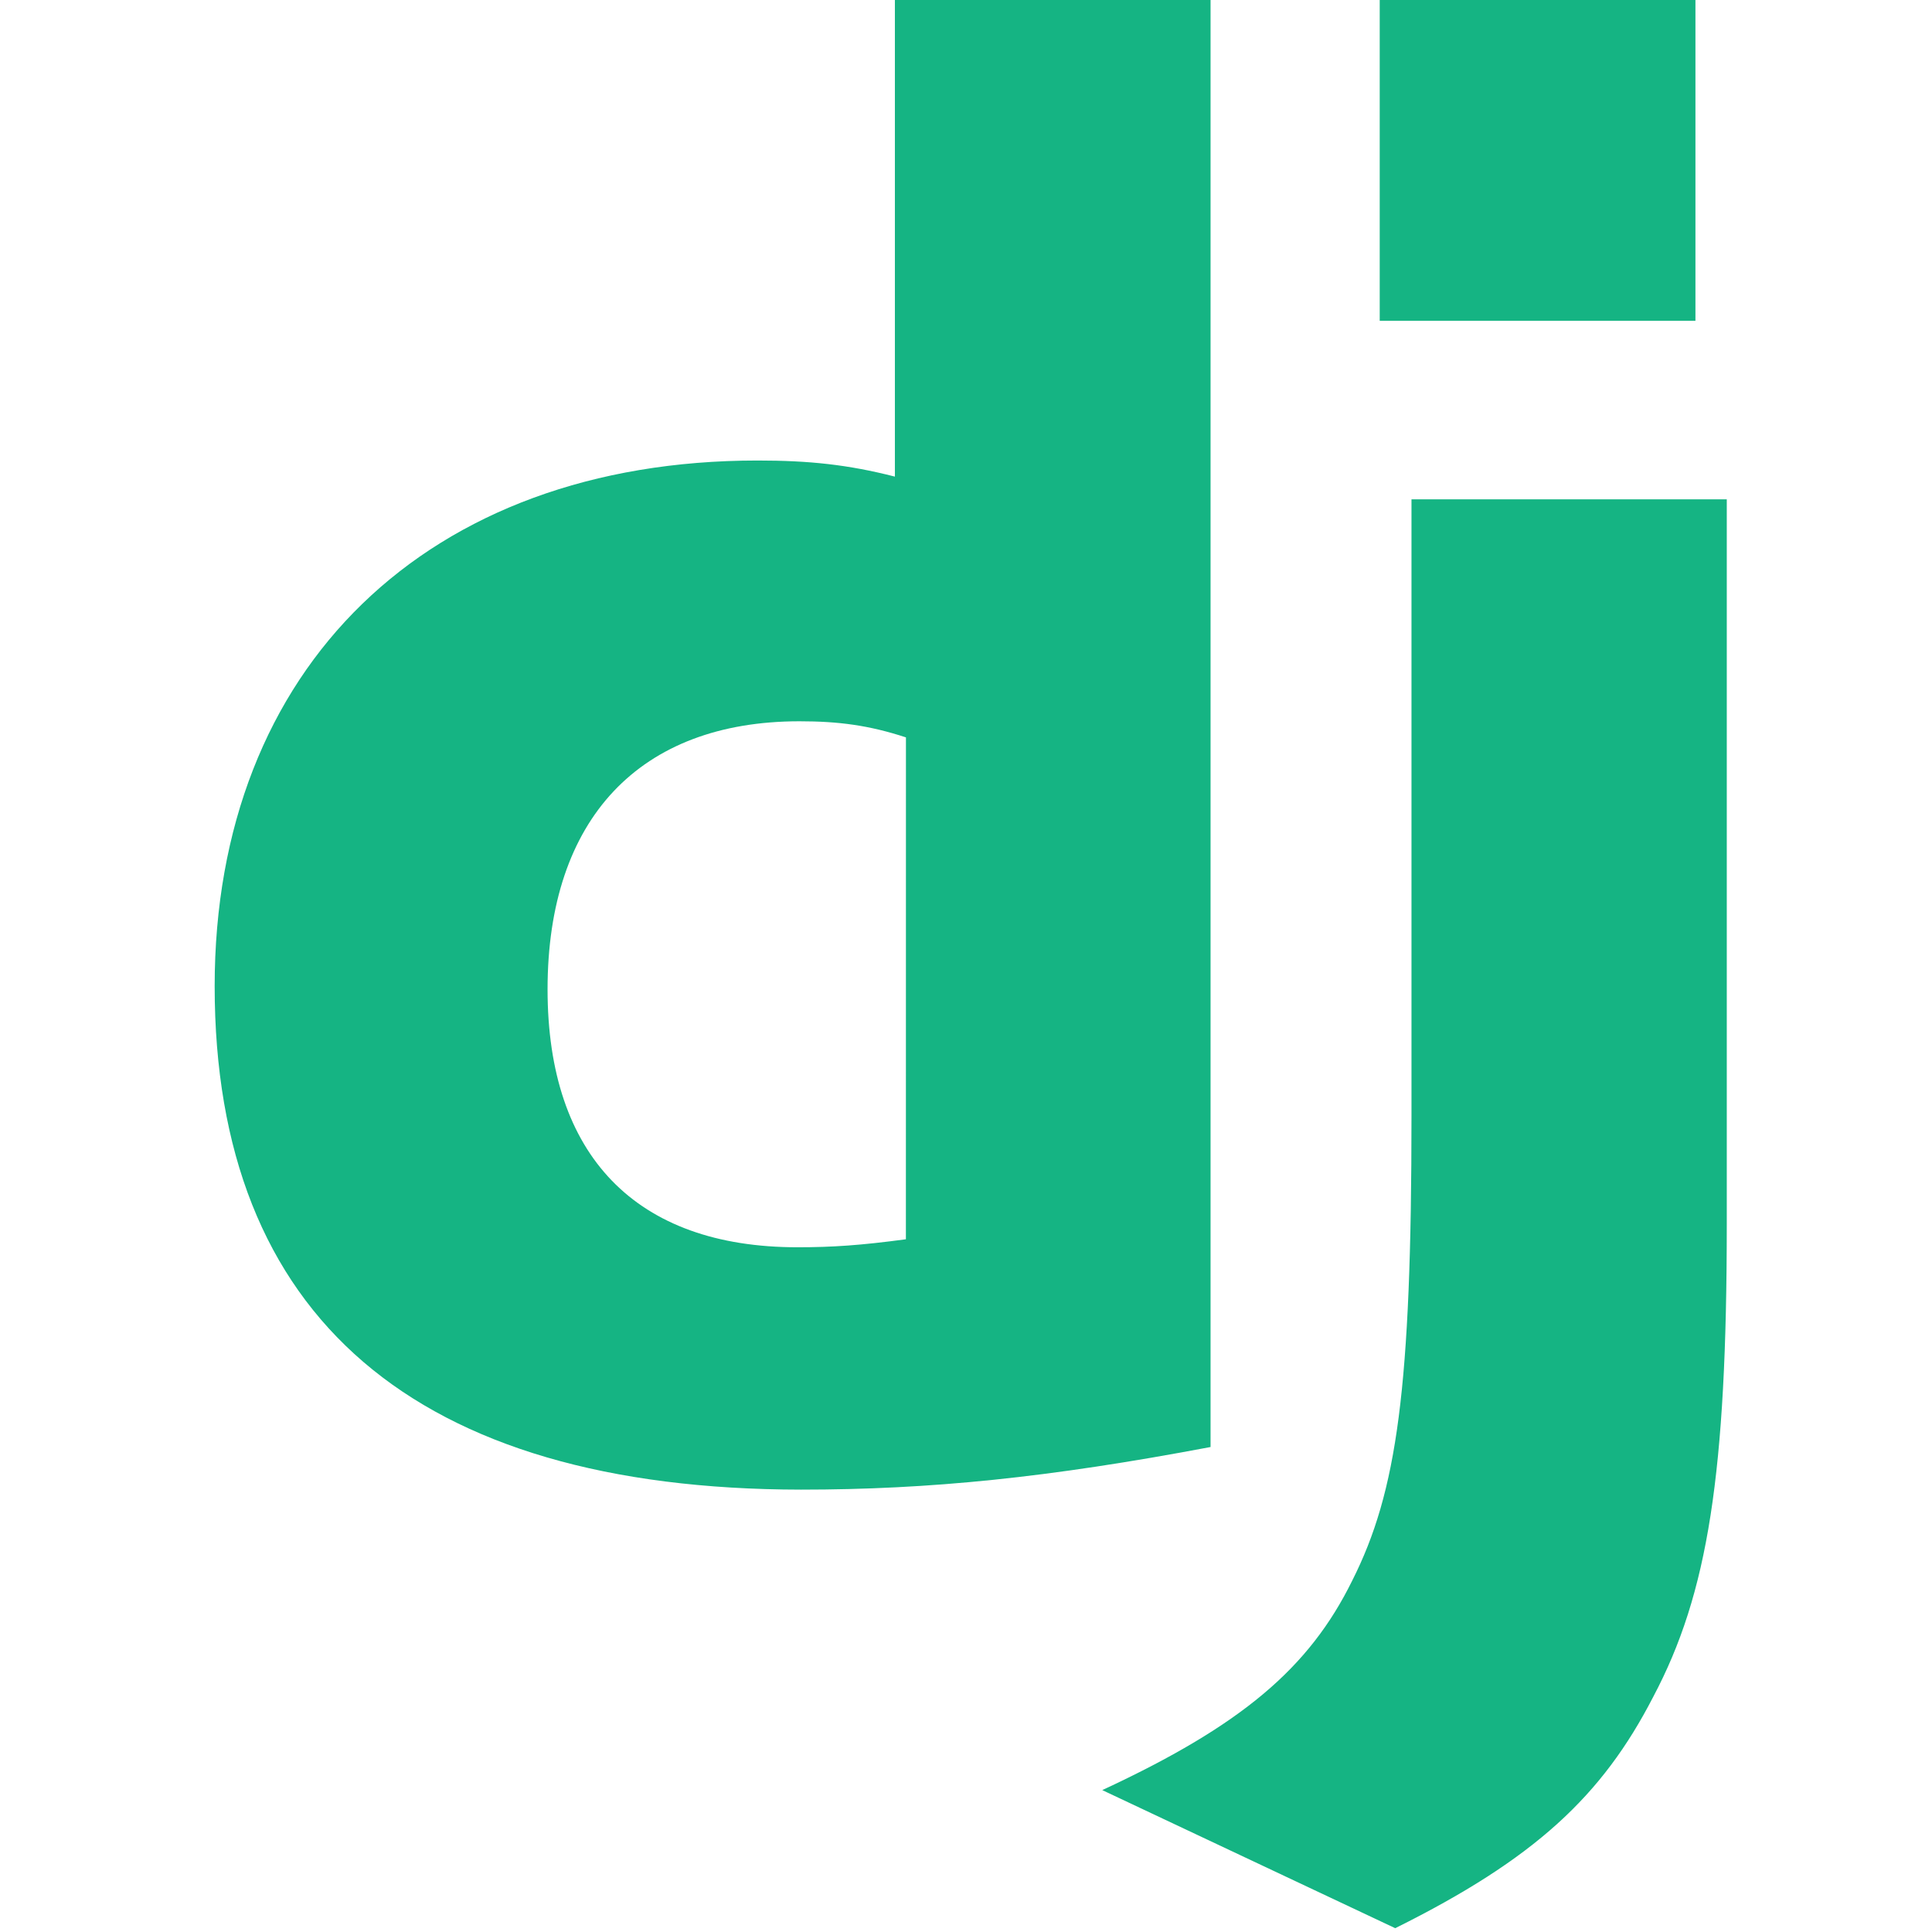 <svg width="36" height="36" viewBox="0 0 36 36" fill="none" xmlns="http://www.w3.org/2000/svg">
<path d="M16.674 0H22.557V26.963C19.544 27.533 17.326 27.757 14.925 27.757C7.74 27.75 4 24.54 4 18.376C4 12.436 7.967 8.581 14.115 8.581C15.069 8.581 15.796 8.656 16.675 8.881V0H16.674ZM16.881 13.74C16.191 13.514 15.624 13.44 14.897 13.44C11.921 13.44 10.203 15.254 10.203 18.435C10.203 21.532 11.846 23.241 14.859 23.241C15.51 23.241 16.04 23.205 16.88 23.092L16.881 13.74Z" fill="#15B483"/>
<path d="M32.176 9.304V22.804C32.176 27.454 31.828 29.689 30.806 31.617C29.852 33.47 28.595 34.638 25.998 35.929L20.539 33.356C23.136 32.15 24.393 31.083 25.195 29.456C26.035 27.791 26.301 25.864 26.301 20.794V9.304H32.176ZM25.709 0H31.592V5.978H25.709V0Z" fill="#15B483"/>
</svg>
